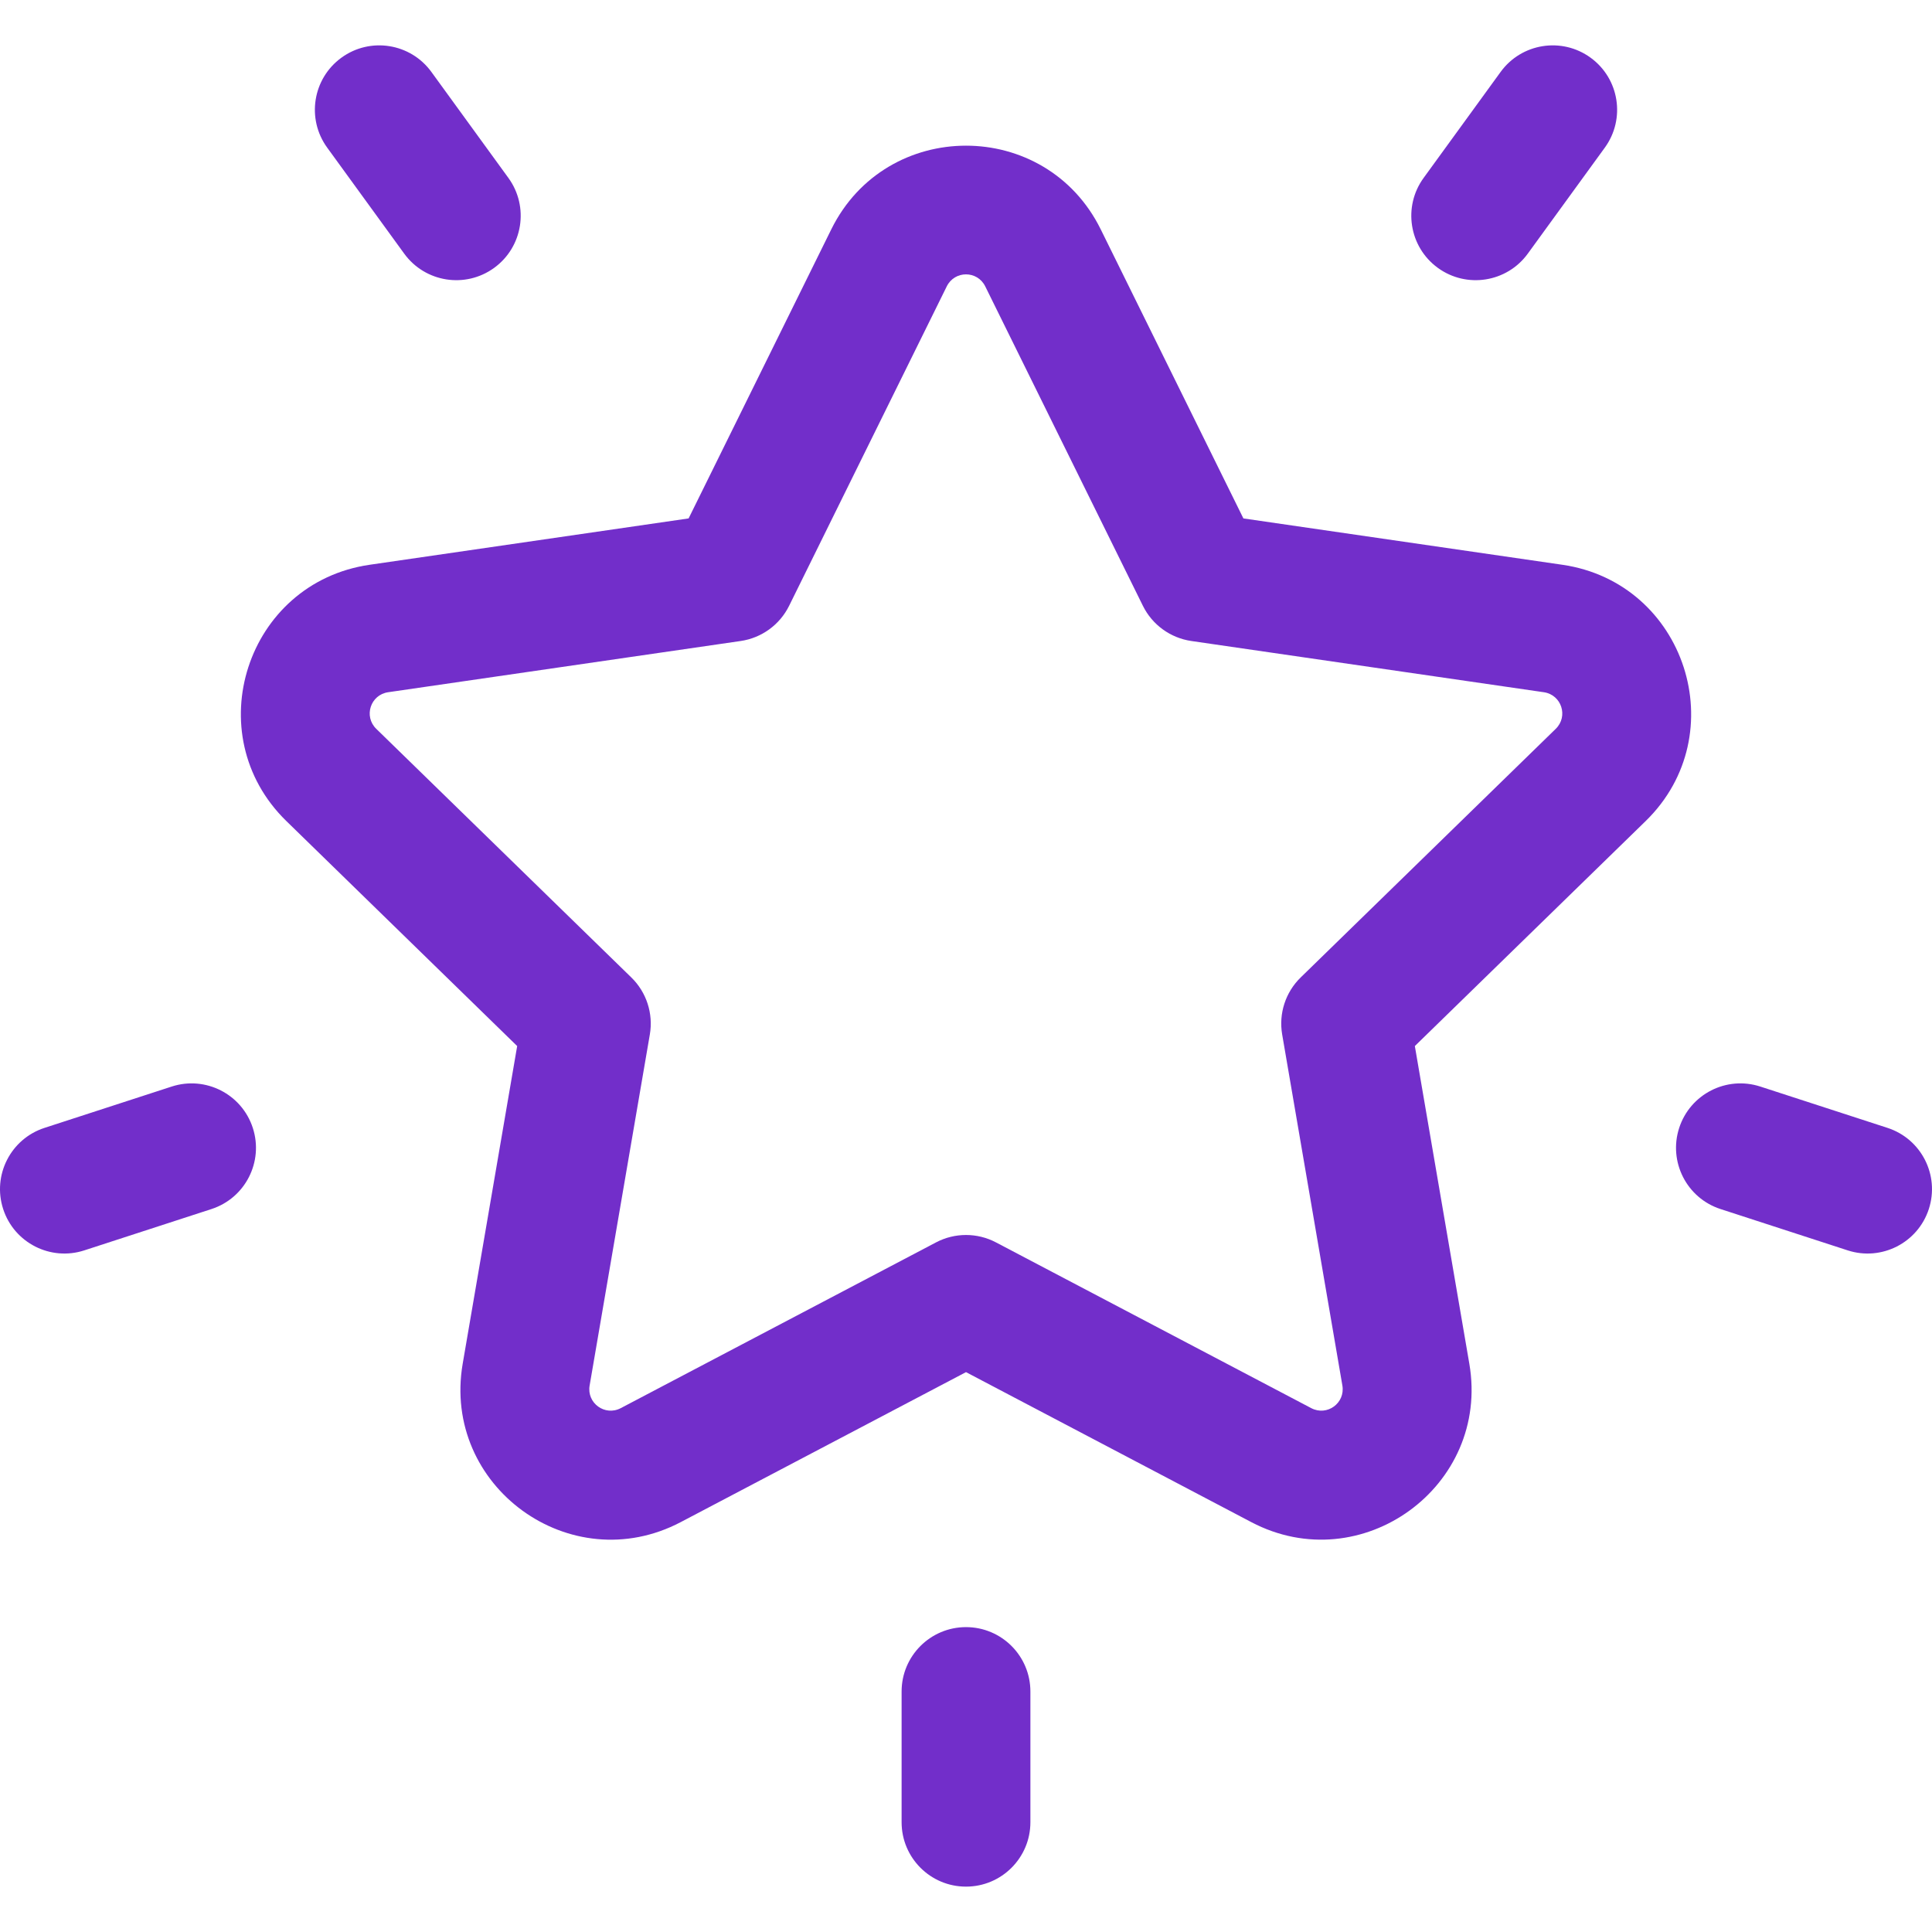 <?xml version="1.0" encoding="UTF-8"?>
<svg xmlns="http://www.w3.org/2000/svg" width="512" height="512" viewBox="0 0 512 512" fill="none">
  <g clip-path="url(#clip0_70_2983)">
    <path d="M414.042 149.67L329.513 137.387L291.71 60.791C277.109 31.204 234.888 31.213 220.292 60.79L182.489 137.386L97.96 149.67C65.307 154.414 52.273 194.569 75.891 217.593L137.057 277.215L122.618 361.4C117.041 393.921 151.2 418.725 180.397 403.38L256.002 363.63L331.608 403.38C360.764 418.707 394.963 393.916 389.387 361.4L374.948 277.214L436.115 217.592C459.737 194.56 446.681 154.413 414.042 149.67ZM412.286 193.151L344.695 259.035C340.673 262.956 338.838 268.605 339.787 274.141L355.743 367.172C356.544 371.844 351.683 375.372 347.489 373.169L263.942 329.246C258.971 326.633 253.03 326.633 248.059 329.246L164.512 373.169C160.316 375.374 155.457 371.843 156.258 367.172L172.214 274.141C173.163 268.605 171.328 262.956 167.306 259.035L99.715 193.151C96.32 189.842 98.177 184.13 102.868 183.447L196.276 169.874C201.834 169.066 206.64 165.576 209.126 160.539L250.9 75.896C252.997 71.648 259.004 71.645 261.102 75.897L302.876 160.539C305.362 165.576 310.168 169.067 315.726 169.874L409.134 183.447C413.824 184.13 415.68 189.843 412.286 193.151Z" fill="#722ECA"></path>
    <path d="M134.731 47.152L114.32 19.059C108.778 11.435 98.106 9.743 90.482 15.285C82.857 20.825 81.166 31.498 86.707 39.123L107.118 67.215C112.662 74.843 123.334 76.528 130.956 70.989C138.581 65.45 140.272 54.777 134.731 47.152Z" fill="#722ECA"></path>
    <path d="M66.997 298.907C64.086 289.944 54.458 285.034 45.492 287.95L11.796 298.899C2.832 301.812 -2.073 311.439 0.839 320.404C3.756 329.383 13.4 334.271 22.344 331.361L56.04 320.412C65.005 317.499 69.91 307.871 66.997 298.907Z" fill="#722ECA"></path>
    <path d="M421.519 15.286C413.895 9.746 403.222 11.435 397.681 19.06L377.27 47.152C371.729 54.777 373.42 65.451 381.045 70.99C388.673 76.532 399.345 74.838 404.883 67.216L425.294 39.124C430.834 31.499 429.144 20.825 421.519 15.286Z" fill="#722ECA"></path>
    <path d="M500.203 298.899L466.507 287.95C457.543 285.032 447.915 289.943 445.002 298.907C442.089 307.871 446.994 317.5 455.959 320.412L489.655 331.361C498.6 334.27 508.243 329.382 511.16 320.404C514.073 311.44 509.167 301.812 500.203 298.899Z" fill="#722ECA"></path>
    <path d="M256 431.205C246.575 431.205 238.934 438.846 238.934 448.271V482.909C238.934 492.334 246.575 499.975 256 499.975C265.425 499.975 273.066 492.334 273.066 482.909V448.271C273.067 438.845 265.426 431.205 256 431.205Z" fill="#722ECA"></path>
  </g>
  <defs>
    <clipPath id="clip0_70_2983">
      <rect width="512" height="512" fill="white"></rect>
    </clipPath>
  </defs>
</svg>
